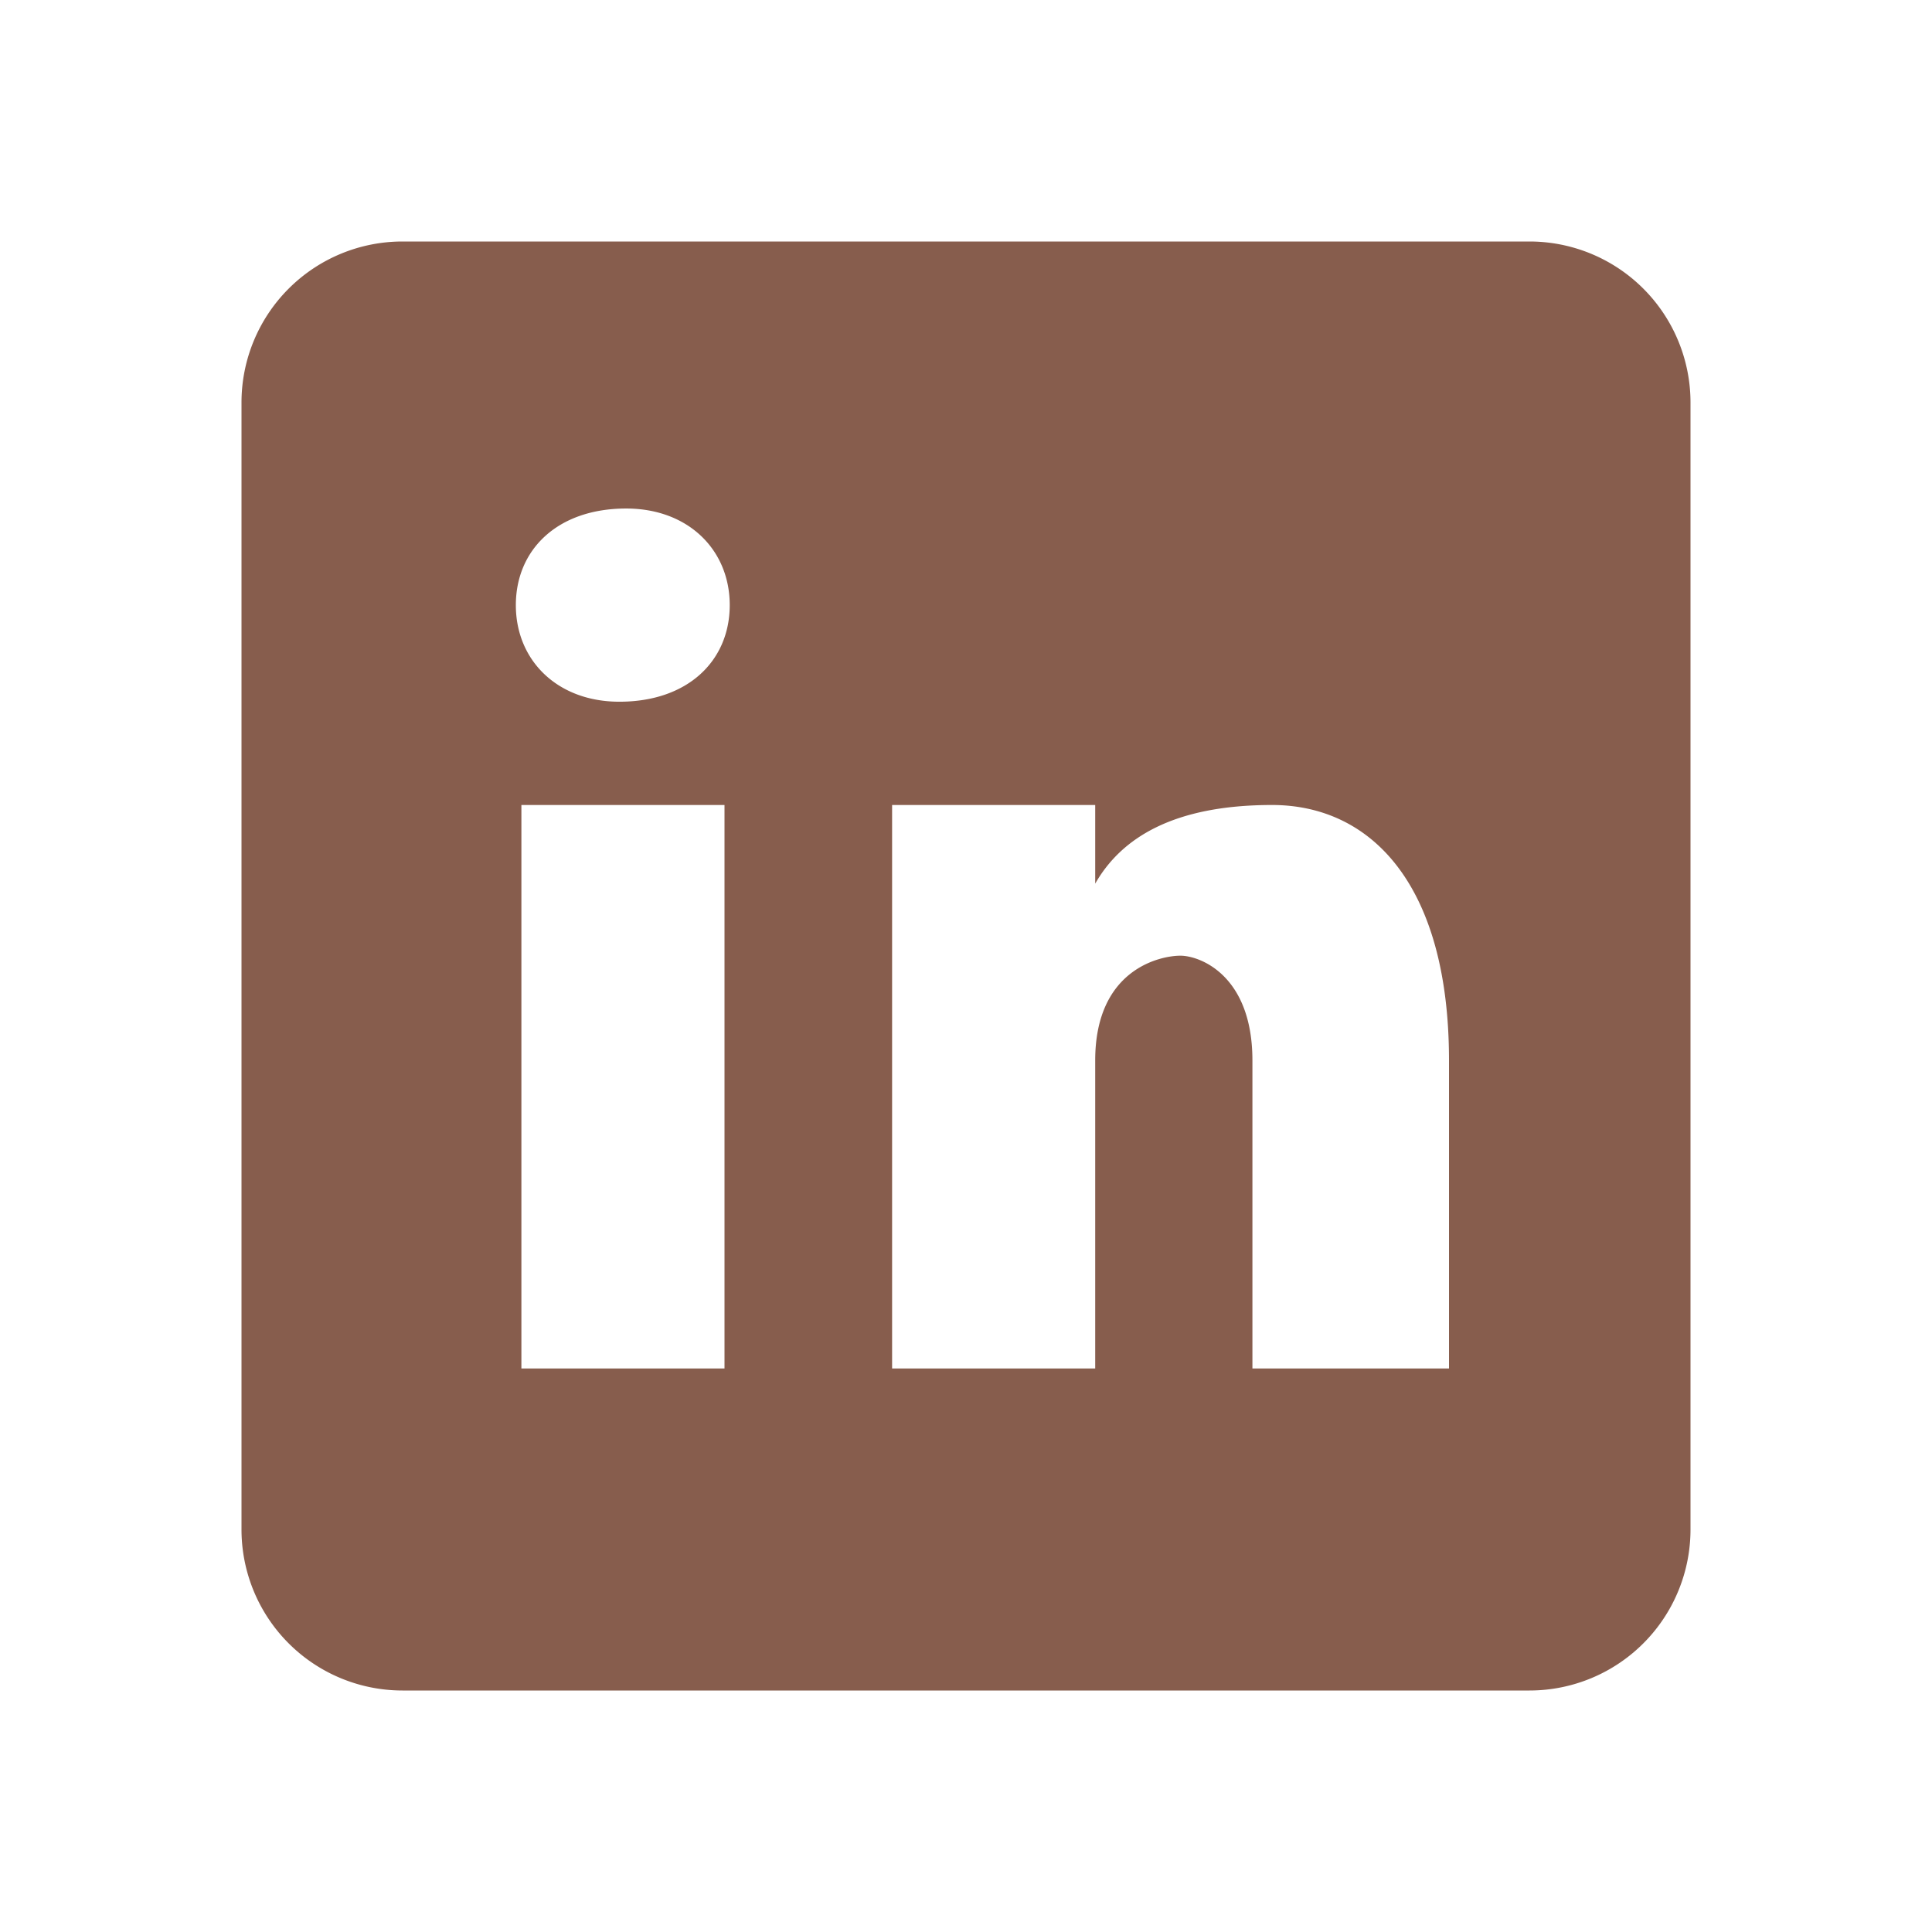 <svg xmlns="http://www.w3.org/2000/svg" viewBox="0 0 24 24"><path fill="#875d4d" d="M19 3H5a2 2 0 0 0-2 2v14a2 2 0 0 0 2 2h14a2 2 0 0 0 2-2V5a2 2 0 0 0-2-2zM9 17H6.477v-7H9v7zM7.694 8.717c-.771 0-1.286-.514-1.286-1.2s.514-1.2 1.371-1.2c.771 0 1.286.514 1.286 1.2s-.514 1.2-1.371 1.2zM18 17h-2.442v-3.826c0-1.058-.651-1.302-.895-1.302s-1.058.163-1.058 1.302V17h-2.523v-7h2.523v.977c.325-.57.976-.977 2.197-.977S18 10.977 18 13.174V17z"/></svg>